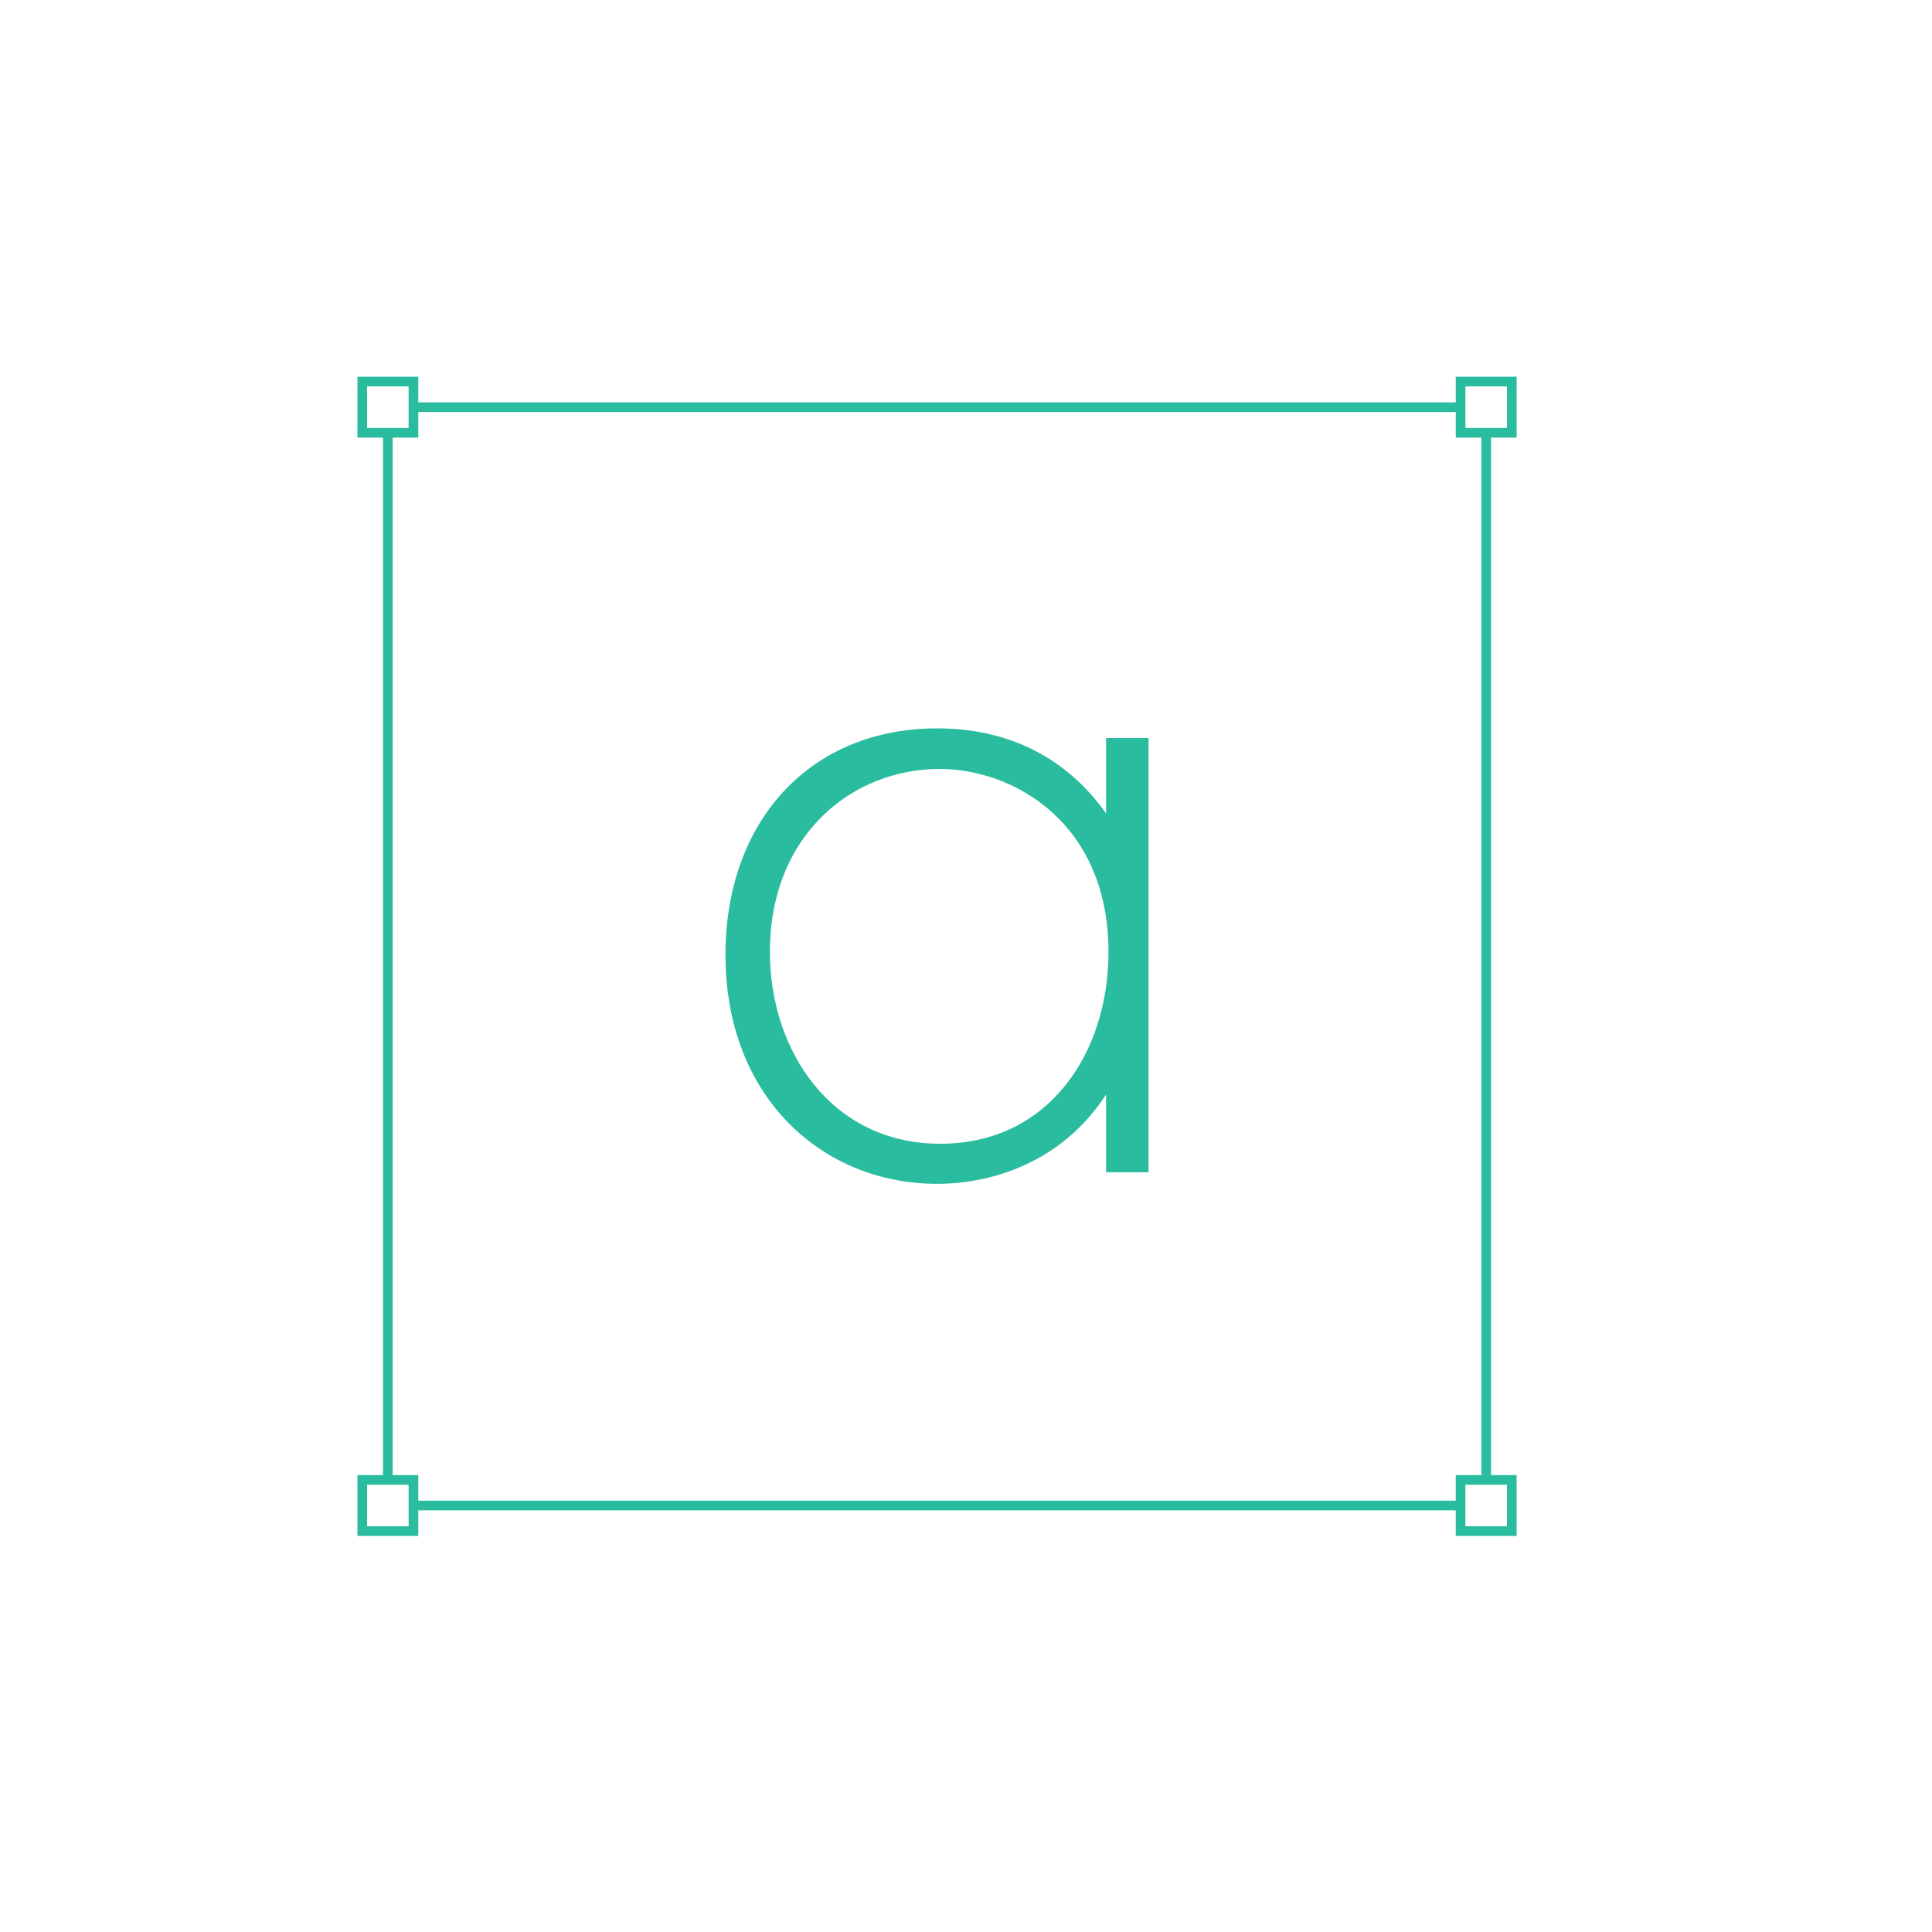 <?xml version="1.0" encoding="UTF-8"?> <svg xmlns="http://www.w3.org/2000/svg" xmlns:xlink="http://www.w3.org/1999/xlink" version="1.1" xml:space="preserve" id="Calque_1" x="0" y="0" style="enable-background:new 0 0 400 400" viewBox="0 0 400 400"><path d="M85.6 84.3h216.8M80.3 306.4V89.6M302.4 311.7H85.6M307.7 89.6v216.8M75 306.4h10.6V317H75zM302.4 306.4H313V317h-10.6zM75 79h10.6v10.6H75zM302.4 79H313v10.6h-10.6z" fill="none" stroke="#2abc9f" stroke-width="2"></path><path id="letter" fill="#2abc9f" d="M229 152.8h8.8v89.9H229v-16.1c-9 13.9-23.4 18.5-35 18.5-23.6 0-43.8-17.8-43.8-47.4 0-27.8 17.6-46.9 43.8-46.9 14.1 0 26.4 5.5 35 17.6v-15.6zm-69.6 44.3c0 20.3 12.6 39.7 35.3 39.7 22.5 0 34.8-18.9 34.8-39.7 0-26.7-19.6-37.9-35-37.9-17.9 0-35.1 13.5-35.1 37.9z"></path><animate xlink:href="#letter" attributeName="d" dur="2s" repeatCount="indefinite" begin="0s;" values="M229 152.8h8.8v89.9H229v-16.1c-9 13.9-23.4 18.5-35 18.5-23.6 0-43.8-17.8-43.8-47.4 0-27.8 17.6-46.9 43.8-46.9 14.1 0 26.4 5.5 35 17.6v-15.6zm-69.6 44.3c0 20.3 12.6 39.7 35.3 39.7 22.5 0 34.8-18.9 34.8-39.7 0-26.7-19.6-37.9-35-37.9-17.9 0-35.1 13.5-35.1 37.9z;M242.1 242.7c-1.9 1.5-4.2 2.8-6.8 3.9-2.6 1.1-5.9 1.7-9.7 1.7-7.1 0-12.2-1.5-15.3-4.5-3.2-3-5.3-7.2-6.5-12.7h-.4c-.6 1.3-1.4 3-2.4 5s-2.6 3.9-4.7 5.7c-2.1 1.8-5 3.4-8.5 4.6-3.5 1.2-8 1.9-13.4 1.9-6.2 0-11.1-.7-14.8-2.1-3.7-1.4-6.5-3.1-8.6-5.2-2.1-2.1-3.4-4.4-4.1-6.9-.7-2.6-1-5-1-7.2 0-5.1 1-9.3 3.1-12.3 2.1-3.1 4.7-5.5 8-7.4 3.3-1.8 7-3.3 11-4.5 4-1.2 8.1-2.4 12.2-3.7 4.8-1.6 8.8-3 12-4.2 3.2-1.2 5.6-2.6 7.4-4.3 1.8-1.7 3-3.8 3.6-6.4.7-2.6 1-6.1 1-10.5 0-3.5-.2-6.7-.7-9.5-.4-2.8-1.2-5.2-2.4-7.2s-2.9-3.5-5.1-4.5c-2.2-1-5.1-1.5-8.8-1.5-4.8 0-8.9.8-12 2.5-3.2 1.7-4.7 4.4-4.7 8.3 0 2.5.2 5 .7 7.4.4 2.4.7 4.2.7 5.4 0 2.1-.7 3.8-2.2 5.2-1.5 1.4-3.6 2.1-6.4 2.1-4.8 0-7.9-.9-9-2.6-1.2-1.8-1.8-4-1.8-6.8 0-3.2.7-6.3 2.2-9.3 1.5-2.9 3.6-5.5 6.5-7.8s6.5-4.1 10.8-5.4c4.3-1.3 9.3-2 14.9-2 6.8 0 12.4.8 17 2.5s8.2 4 11 6.8c2.8 2.9 4.8 6.1 5.9 9.7 1.2 3.6 1.8 7.4 1.8 11.3V233c0 4.3.7 7.1 2 8.6s3.2 2.2 5.7 2.2c1.6 0 3.3-.3 5.1-.9 1.8-.6 3.4-1.5 5.1-2.6l1.6 2.4zm-38.5-51.5h-.4c-.3 1.9-2.7 3.8-7.3 5.7l-16.5 6.6c-4.7 1.9-8.3 4.6-10.8 8-2.5 3.5-3.7 7.7-3.7 12.9 0 2.2.2 4.5.7 6.8.4 2.4 1.2 4.4 2.4 6.3 1.2 1.8 2.8 3.3 5 4.5 2.1 1.2 4.9 1.8 8.3 1.8 4.8 0 8.8-1 11.8-3.1s5.3-4.6 6.8-7.7c1.5-3.1 2.6-6.4 3.1-10 .5-3.6.8-6.9.8-9.8v-22z;M218.7 228.6c-1 3.5-1.4 6.7-1.4 9.5 0 3.8 1.8 5.7 5.5 5.7 2.9 0 5.6-.8 7.9-2.5 2.3-1.7 4.4-3.6 6.1-5.7 1.7-2.1 3.1-4.3 4.2-6.4 1.1-2.1 1.9-3.6 2.3-4.5l2.9 1.5c-.7 1.6-1.8 3.7-3.3 6.2-1.5 2.5-3.4 4.9-5.7 7.2-2.4 2.3-5.1 4.3-8.2 5.9-3.1 1.7-6.7 2.5-10.8 2.5-9.7 0-14.5-4.4-14.5-13.2 0-1 .2-2.8.7-5.4.4-2.6 1-4.9 1.8-6.9h-.4c-2.1 2.5-4.4 5.3-7.1 8.3-2.6 3-5.6 5.8-8.9 8.4-3.3 2.6-6.9 4.7-10.9 6.4-4 1.7-8.4 2.5-13.2 2.5-3.1 0-6.1-.6-8.9-1.7-2.9-1.1-5.4-2.8-7.6-5.1-2.2-2.3-3.9-5.2-5.2-8.7-1.2-3.5-1.9-7.7-1.9-12.6 0-5.9 1.2-11.8 3.5-17.6 2.3-5.9 5.4-11.5 9.1-16.9 3.7-5.4 8.1-10.3 13-14.9s9.9-8.5 15-11.9c5.1-3.4 10.1-6 15-7.9 4.9-1.9 9.3-2.9 13.1-2.9 4.4 0 8.2 1.2 11.2 3.7 3.1 2.5 4.6 5.8 4.6 9.9h.4l3.7-10.8h15.4l-24 66.8c-1.3 3.9-2.5 7.6-3.4 11.1zm5-58.9c.5-2 .8-3.7.8-5.2 0-1.3-.2-2.8-.6-4.3-.4-1.5-1-3-2-4.3-1-1.3-2.2-2.5-3.9-3.4-1.6-1-3.7-1.4-6.4-1.4-4.8 0-9.6 1.4-14.2 4.1-4.6 2.7-9 6.3-13 10.7-4 4.4-7.7 9.4-11.1 15.1-3.4 5.7-6.3 11.4-8.7 17.2-2.4 5.8-4.3 11.4-5.6 16.9-1.3 5.4-2 10.2-2 14.3 0 4.7.9 8.5 2.8 11.5 1.8 2.9 4.9 4.4 9.1 4.4 4.3 0 8.6-1.3 13-4 4.4-2.6 8.4-5.8 12.1-9.5 3.7-3.7 6.8-7.3 9.5-11 2.6-3.7 4.3-6.5 5.1-8.6l11.7-32.4c1.8-4.8 2.9-8.1 3.4-10.1z"></animate></svg> 